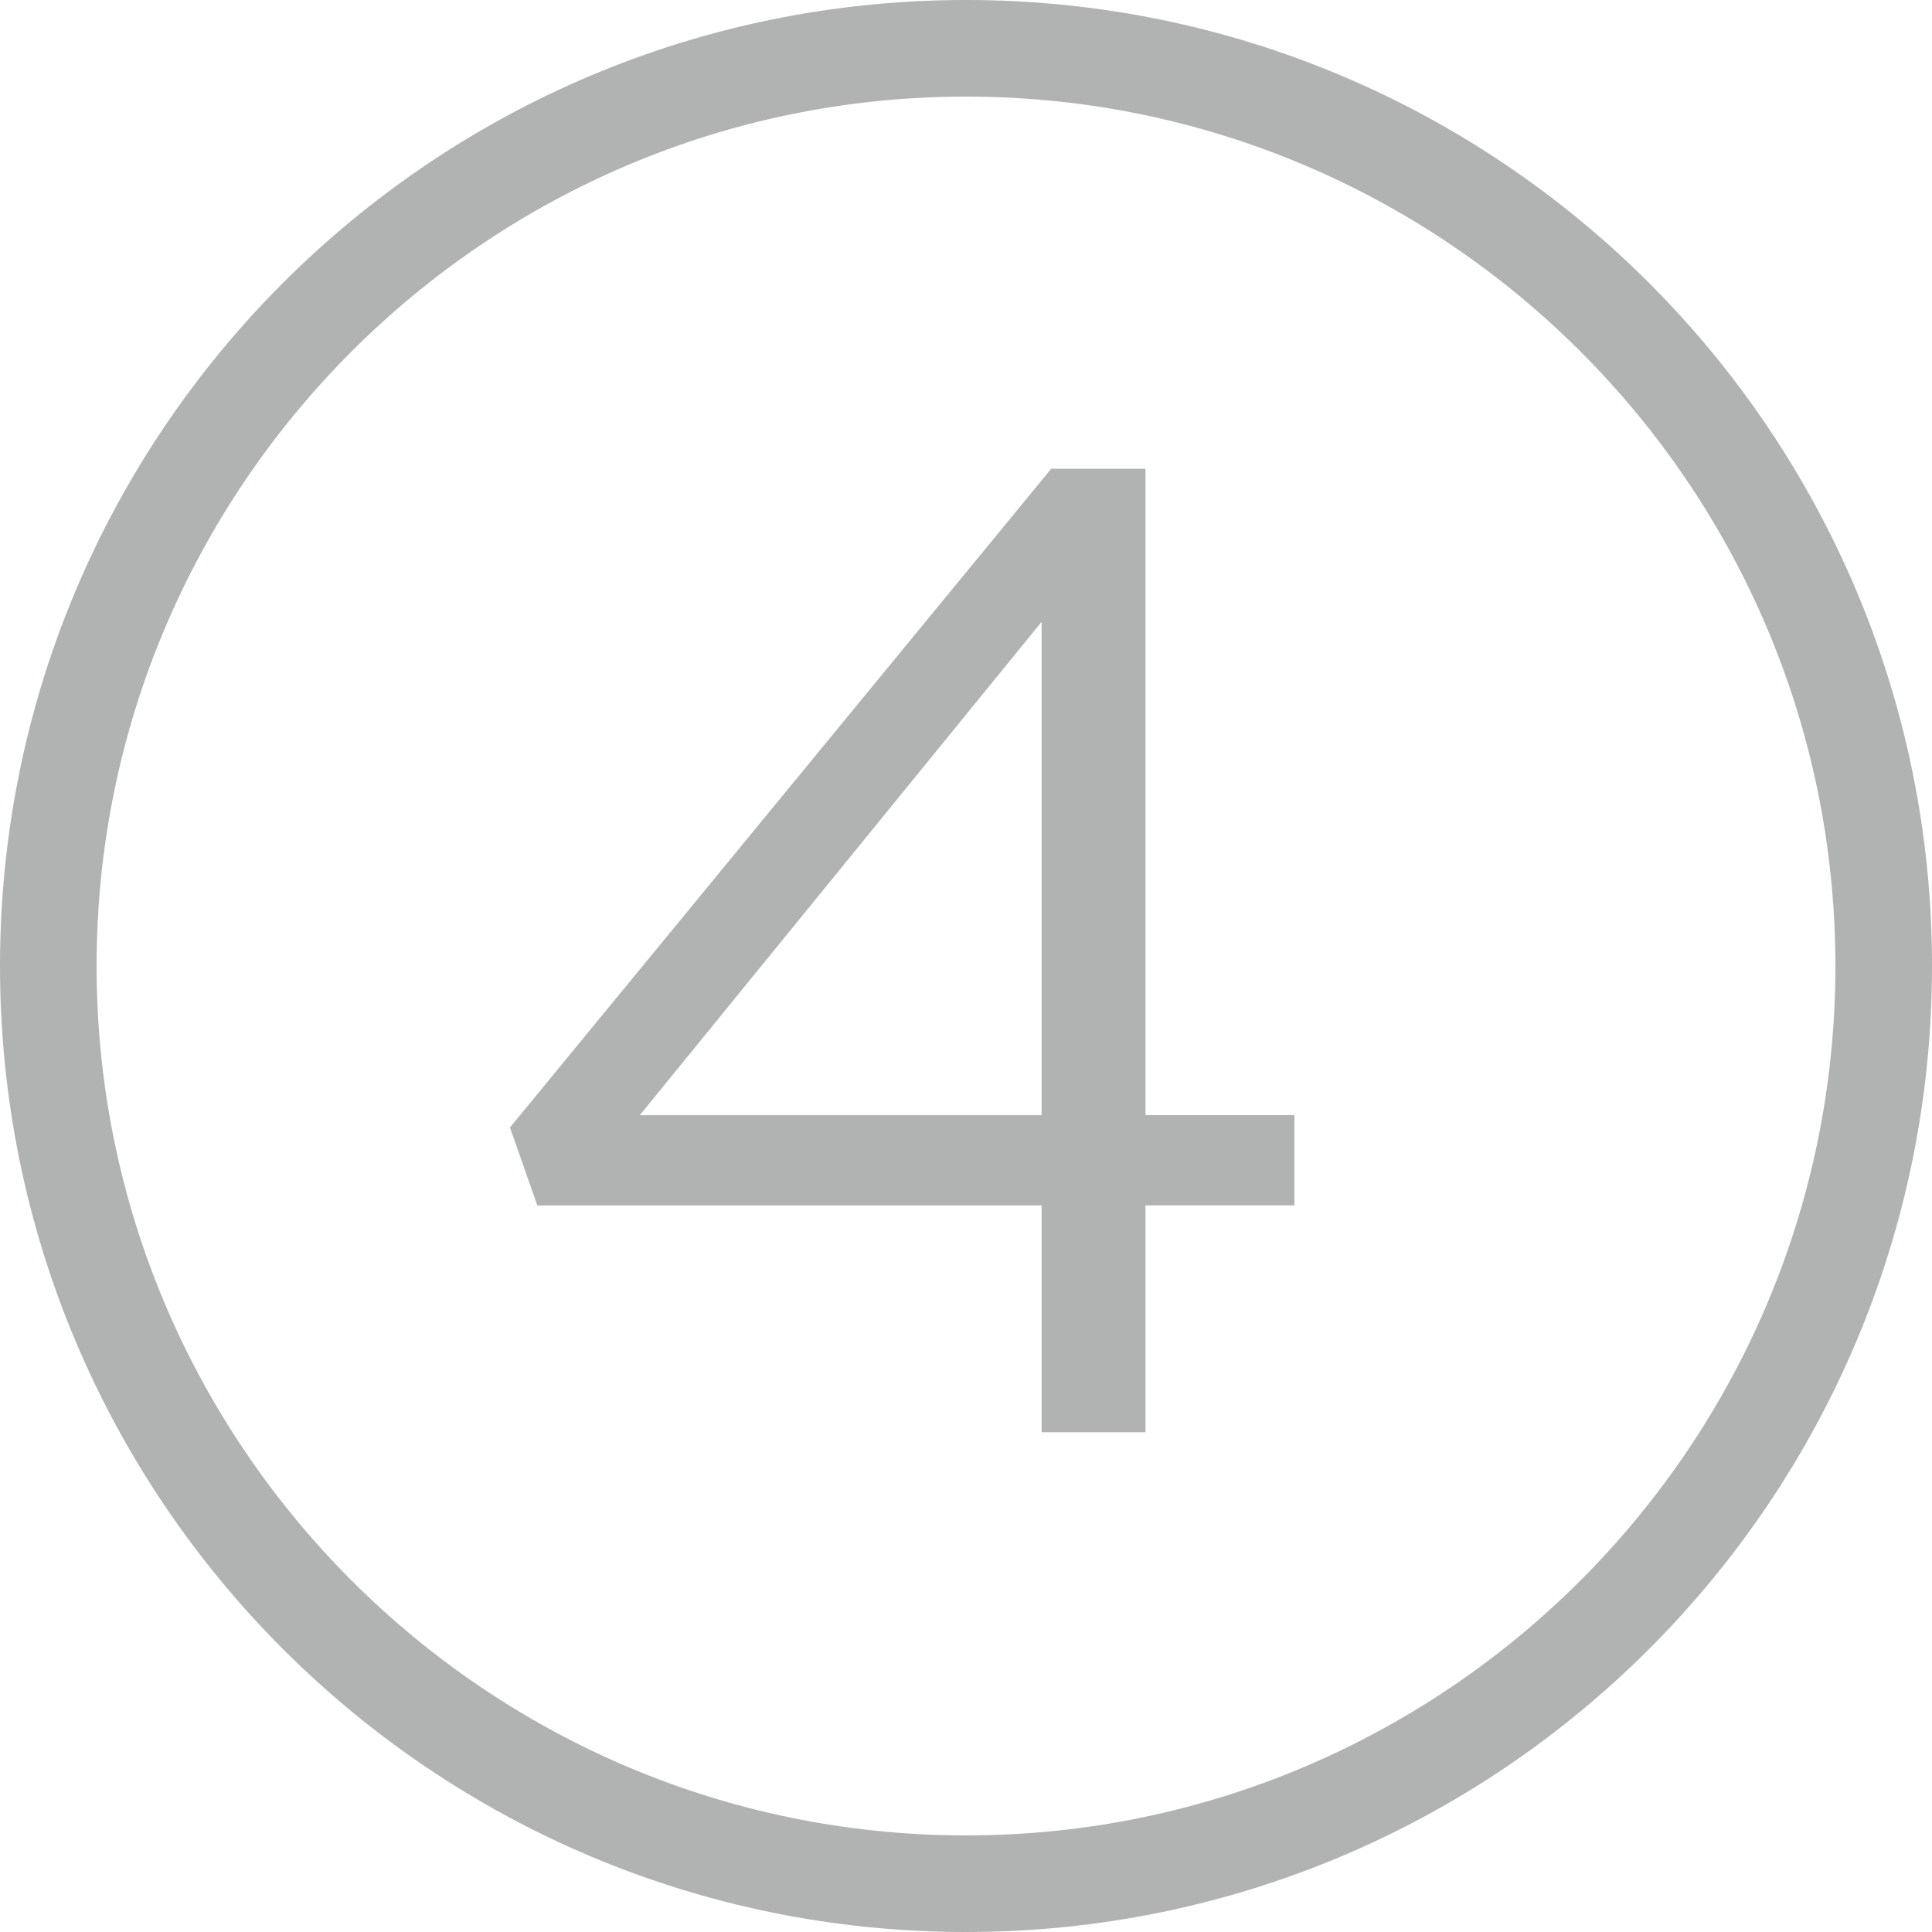 <svg xmlns="http://www.w3.org/2000/svg" xmlns:xlink="http://www.w3.org/1999/xlink" id="Ebene_1" x="0px" y="0px" viewBox="0 0 50 50" style="enable-background:new 0 0 50 50;" xml:space="preserve"><style type="text/css">	.st0{fill:#B1B3B3;}</style><path class="st0" d="M25,2.5c12.407,0,22.5,10.093,22.5,22.5S37.407,47.5,25,47.5S2.5,37.407,2.5,25 S12.593,2.5,25,2.5 M25,0C11.193,0,0,11.193,0,25s11.193,25,25,25s25-11.193,25-25S38.807,0,25,0L25,0z"></path><g>	<path class="st0" d="M26.957,31.196H13.906l-0.708-2.017l14.007-17.048h2.44v16.729  h3.855v2.335h-3.855v5.871h-2.688V31.196z M26.957,28.861V16.093L16.558,28.861  H26.957z"></path></g></svg>